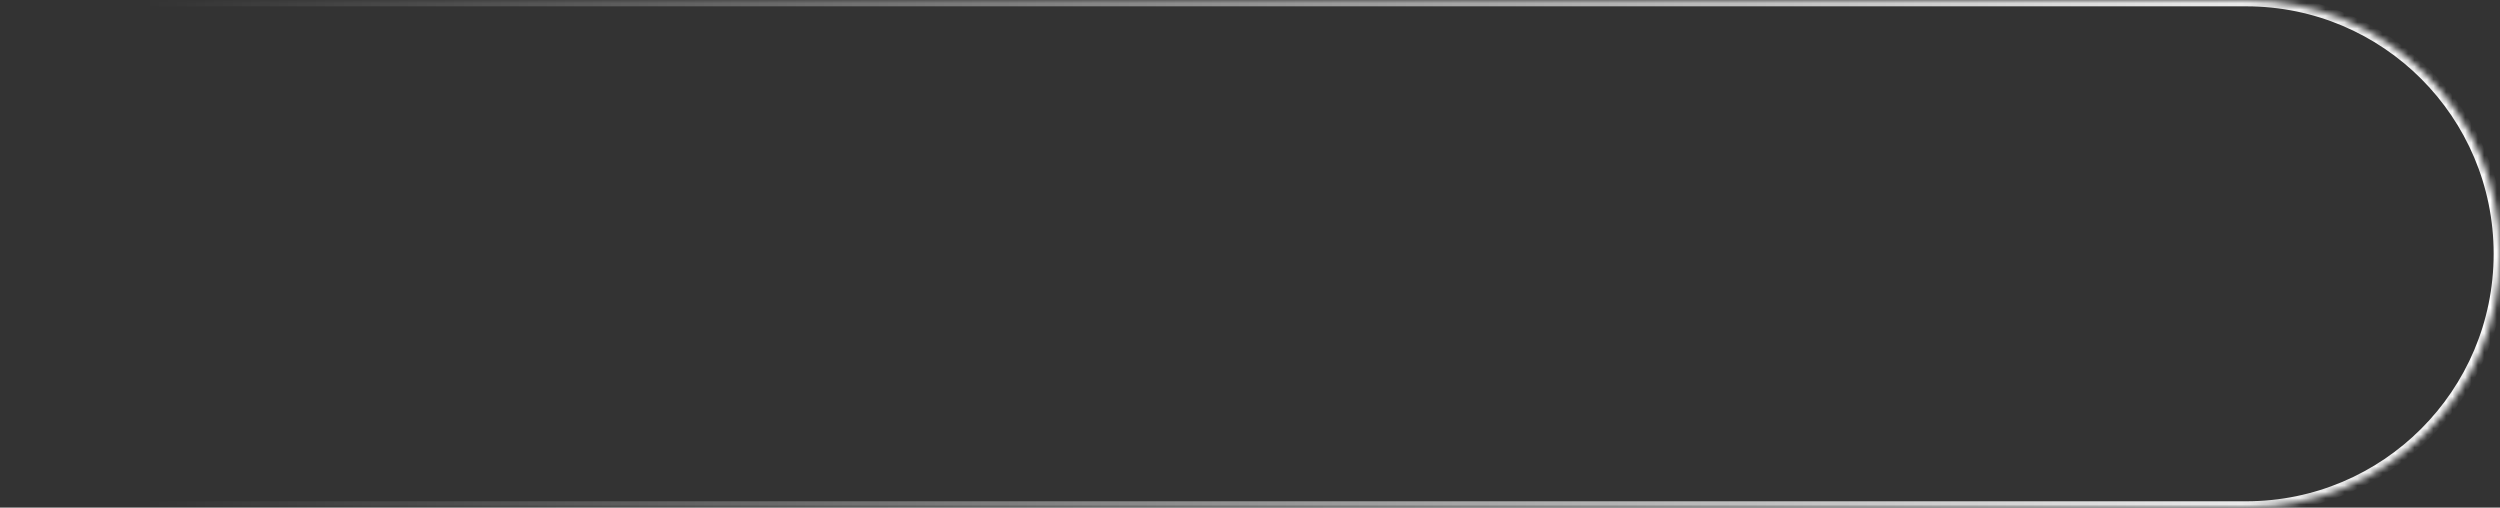 <?xml version="1.0" encoding="UTF-8"?> <svg xmlns="http://www.w3.org/2000/svg" width="394" height="80" viewBox="0 0 394 80" fill="none"><rect x="0" y="0" width="394" height="80" fill="#333333" stroke="none"/><mask id="path-1-inside-1_196_172" fill="white"><path d="M0 0H354C376.091 0 394 17.909 394 40C394 62.091 376.091 80 354 80H0V0Z"></path></mask><path d="M0 -1H354C376.644 -1 395 17.356 395 40H393C393 18.461 375.539 1 354 1H0V-1ZM395 40C395 62.644 376.644 81 354 81H0V79H354C375.539 79 393 61.539 393 40H395ZM0 80V0V80ZM354 -1C376.644 -1 395 17.356 395 40C395 62.644 376.644 81 354 81V79C375.539 79 393 61.539 393 40C393 18.461 375.539 1 354 1V-1Z" fill="url(#paint0_linear_196_172)" mask="url(#path-1-inside-1_196_172)"></path><defs><linearGradient id="paint0_linear_196_172" x1="0" y1="40" x2="394" y2="40" gradientUnits="userSpaceOnUse"><stop offset="0.058" stop-color="white" stop-opacity="0"></stop><stop offset="1" stop-color="white"></stop></linearGradient></defs></svg> 